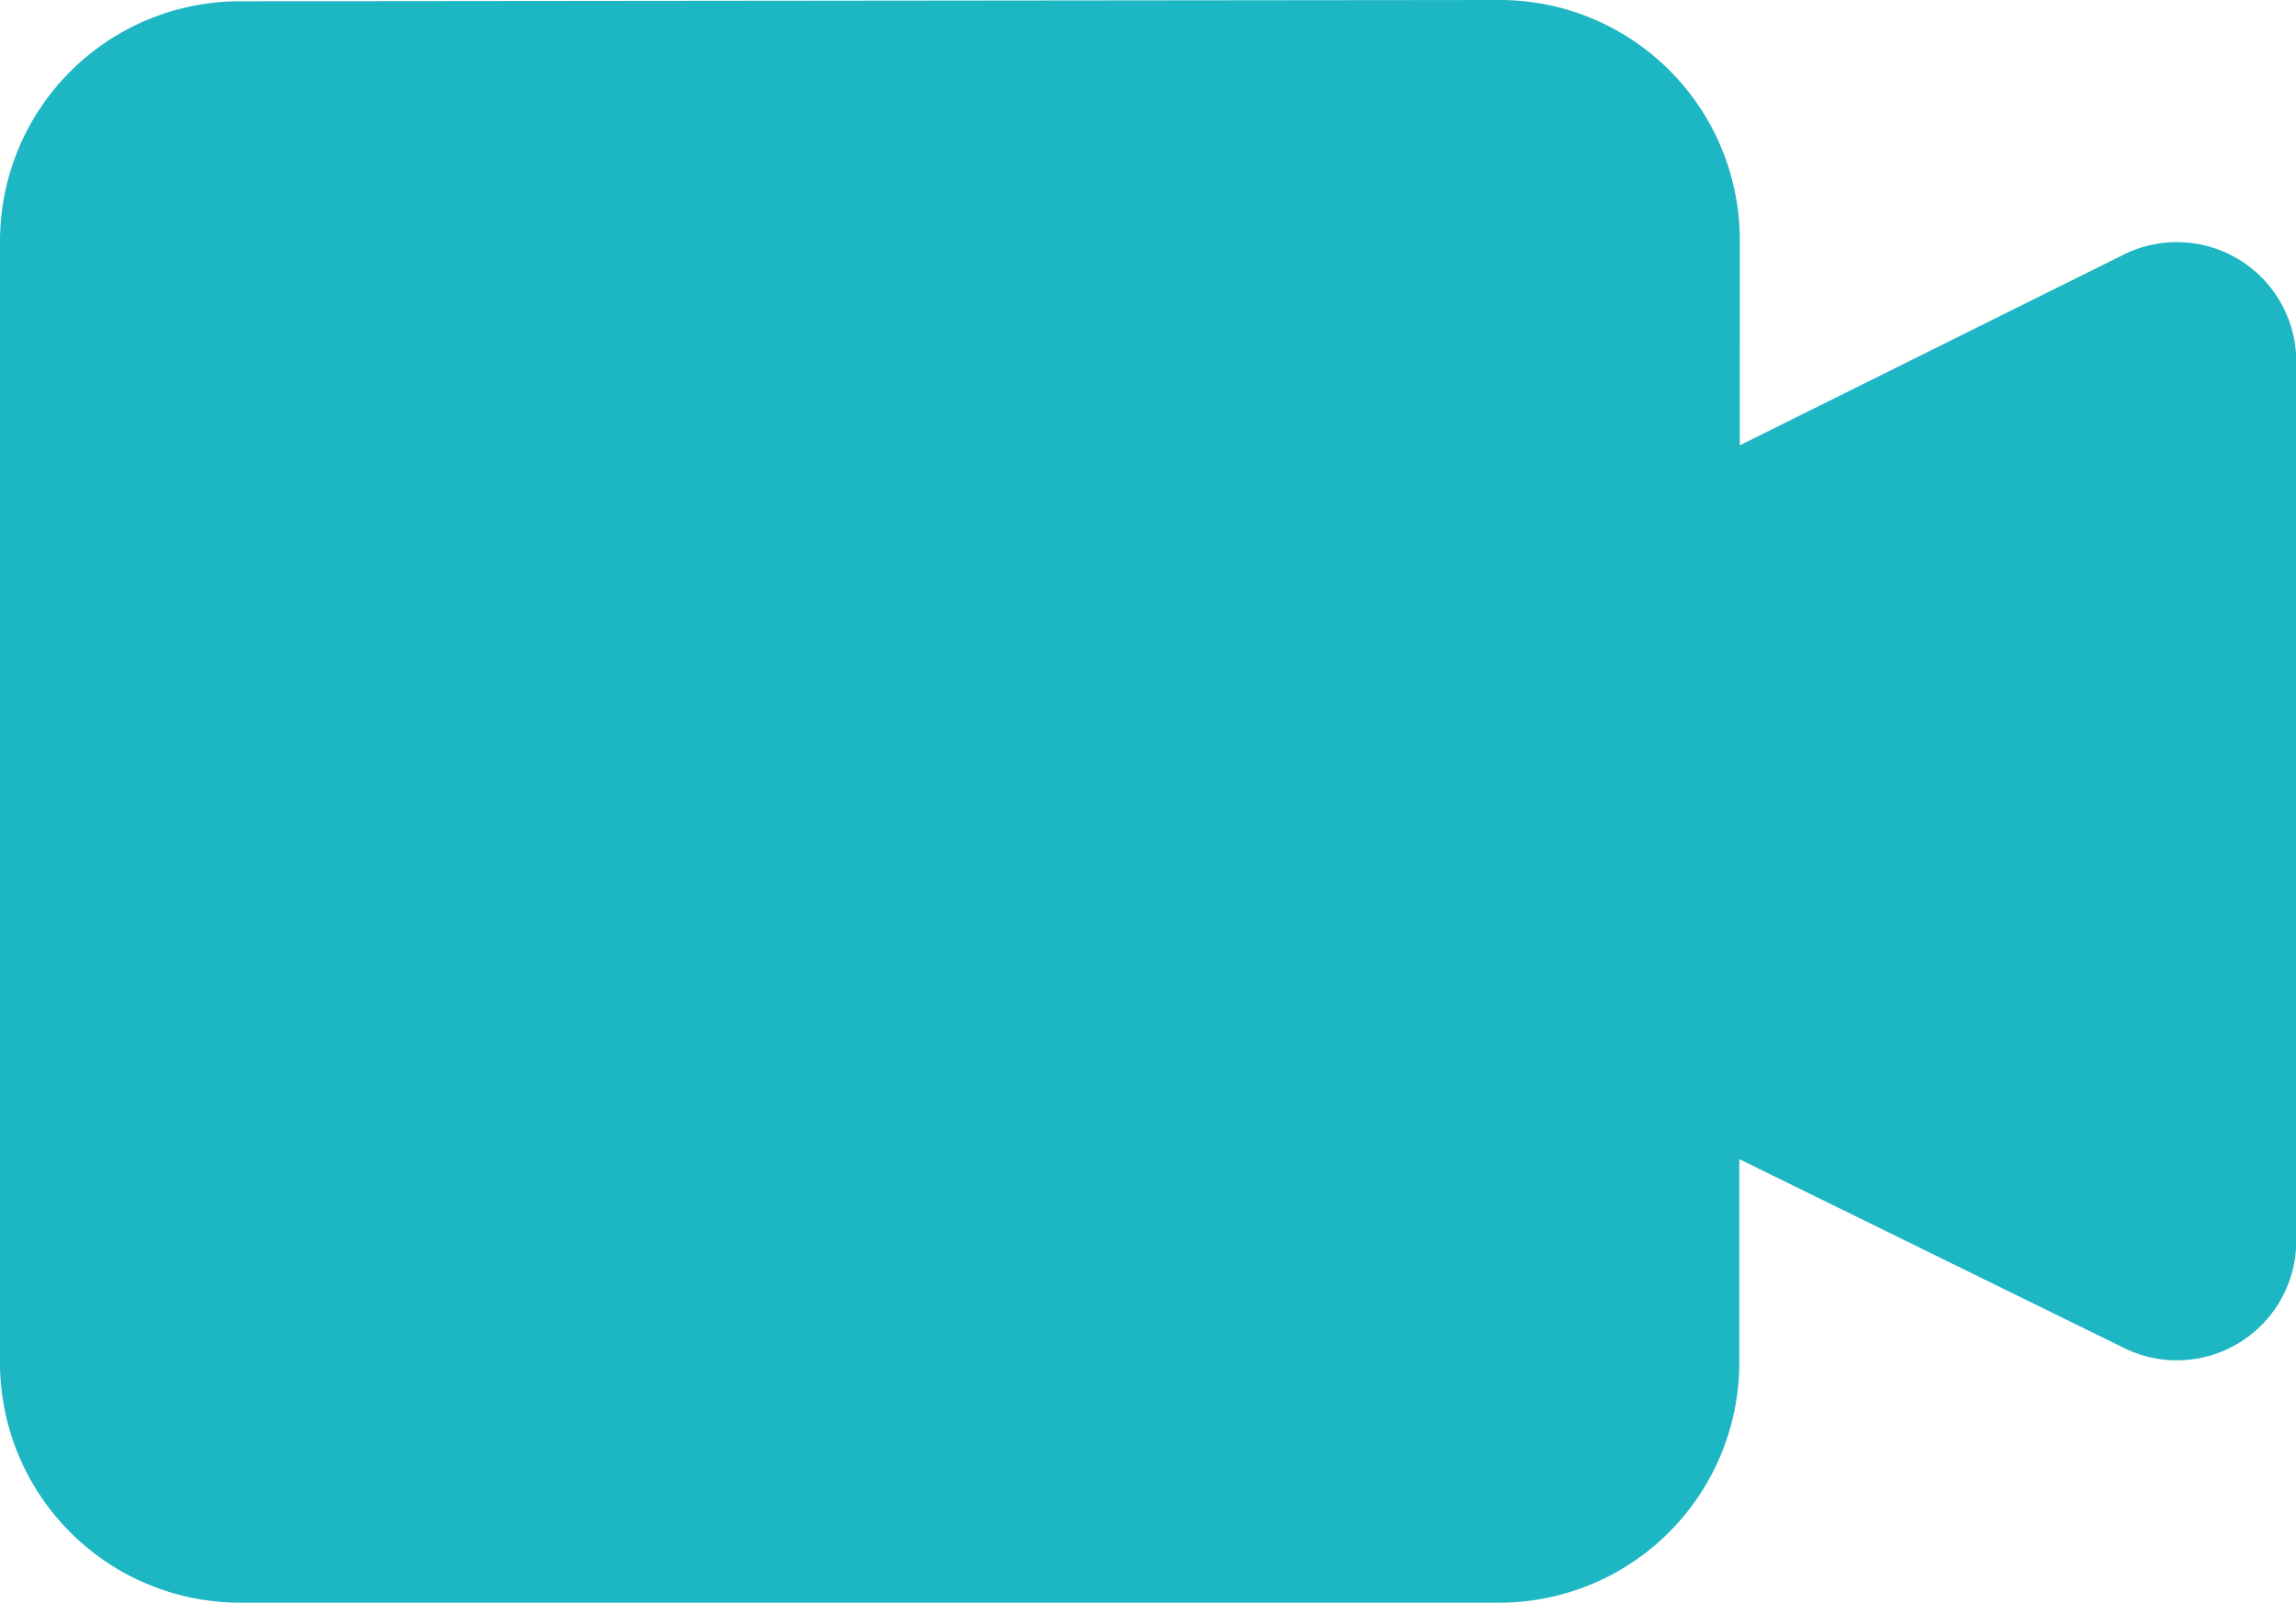 <svg id="Layer_1" data-name="Layer 1" xmlns="http://www.w3.org/2000/svg" viewBox="0 0 89.99 62.83"><defs><style>.cls-1{fill:#1db6c3;}</style></defs><path class="cls-1" d="M83.19,10l-15,7.45V9.36A9.41,9.41,0,0,0,58.79,0L9.36.05A9.4,9.4,0,0,0,0,9.43l0,44a9.41,9.41,0,0,0,9.38,9.37l49.43,0a9.41,9.41,0,0,0,9.36-9.38v-8l15,7.36A4.68,4.68,0,0,0,90,48.54l0-34.36A4.68,4.68,0,0,0,83.19,10Z"/></svg>